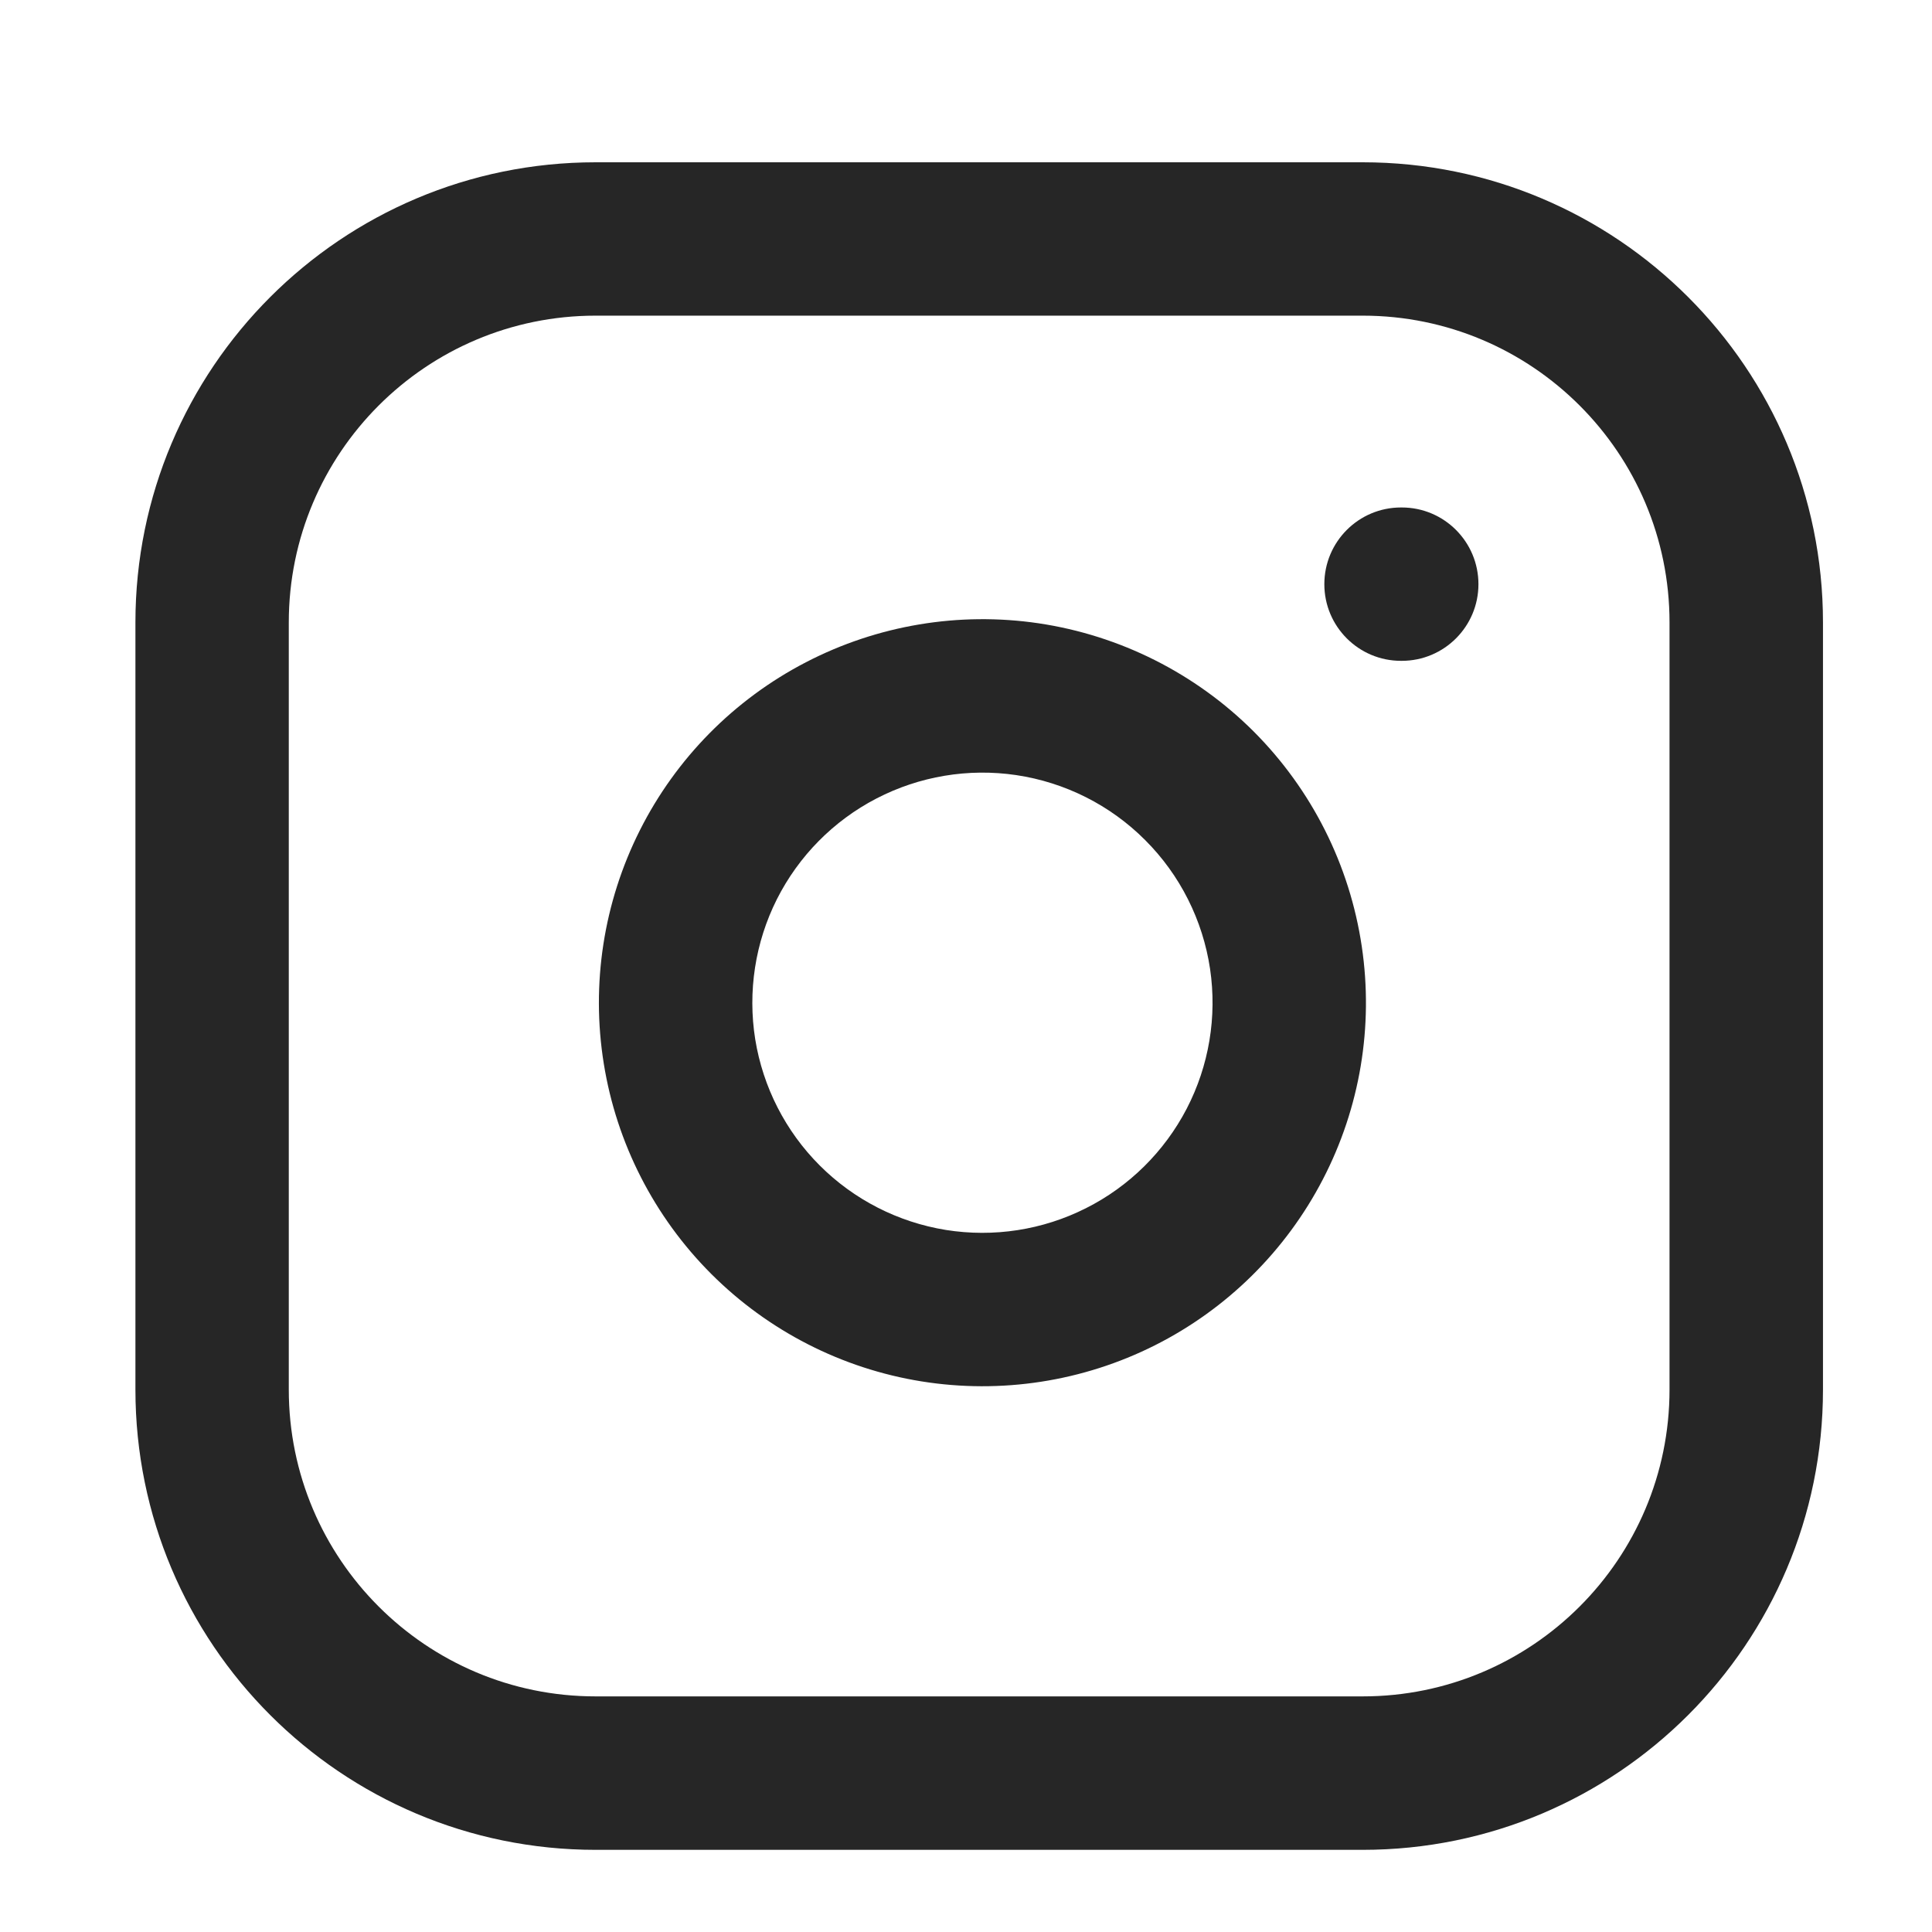 <svg width="21" height="21" viewBox="0 0 21 21" fill="none" xmlns="http://www.w3.org/2000/svg">
<g clip-path="url(#clip0_3497_203)">
<path fill-rule="evenodd" clip-rule="evenodd" d="M6.474 3.431C4.632 3.431 3.139 4.925 3.139 6.766V15.104C3.139 16.946 4.632 18.439 6.474 18.439H14.812C16.654 18.439 18.147 16.946 18.147 15.104V6.766C18.147 4.925 16.654 3.431 14.812 3.431H6.474ZM1.472 6.766C1.472 4.004 3.711 1.764 6.474 1.764H14.812C17.575 1.764 19.815 4.004 19.815 6.766V15.104C19.815 17.867 17.575 20.107 14.812 20.107H6.474C3.711 20.107 1.472 17.867 1.472 15.104V6.766Z" fill="#262626"/>
<path fill-rule="evenodd" clip-rule="evenodd" d="M11.046 8.425C10.525 8.348 9.994 8.437 9.527 8.679C9.06 8.921 8.681 9.305 8.444 9.775C8.208 10.245 8.126 10.777 8.209 11.297C8.293 11.816 8.538 12.296 8.91 12.668C9.282 13.04 9.762 13.285 10.281 13.369C10.801 13.452 11.333 13.37 11.803 13.133C12.273 12.897 12.656 12.518 12.899 12.051C13.141 11.584 13.23 11.053 13.153 10.532C13.074 10.002 12.827 9.51 12.447 9.131C12.068 8.751 11.576 8.504 11.046 8.425ZM8.759 7.199C9.537 6.795 10.423 6.647 11.29 6.775C12.175 6.907 12.994 7.319 13.627 7.951C14.259 8.584 14.671 9.403 14.802 10.288C14.931 11.155 14.783 12.041 14.379 12.819C13.975 13.598 13.336 14.229 12.553 14.623C11.77 15.017 10.882 15.154 10.016 15.015C9.151 14.876 8.351 14.467 7.731 13.847C7.111 13.227 6.702 12.427 6.563 11.562C6.423 10.696 6.561 9.808 6.955 9.025C7.349 8.242 7.98 7.603 8.759 7.199Z" fill="#262626"/>
<path fill-rule="evenodd" clip-rule="evenodd" d="M14.395 6.35C14.395 5.889 14.768 5.516 15.228 5.516H15.237C15.697 5.516 16.07 5.889 16.07 6.35C16.07 6.81 15.697 7.183 15.237 7.183H15.228C14.768 7.183 14.395 6.81 14.395 6.35Z" fill="#262626"/>
</g>
<defs>
<clipPath id="clip0_3497_203">
<rect width="20.011" height="20.011" fill="white" transform="translate(0.638 0.93)"/>
</clipPath>
</defs>
</svg>
